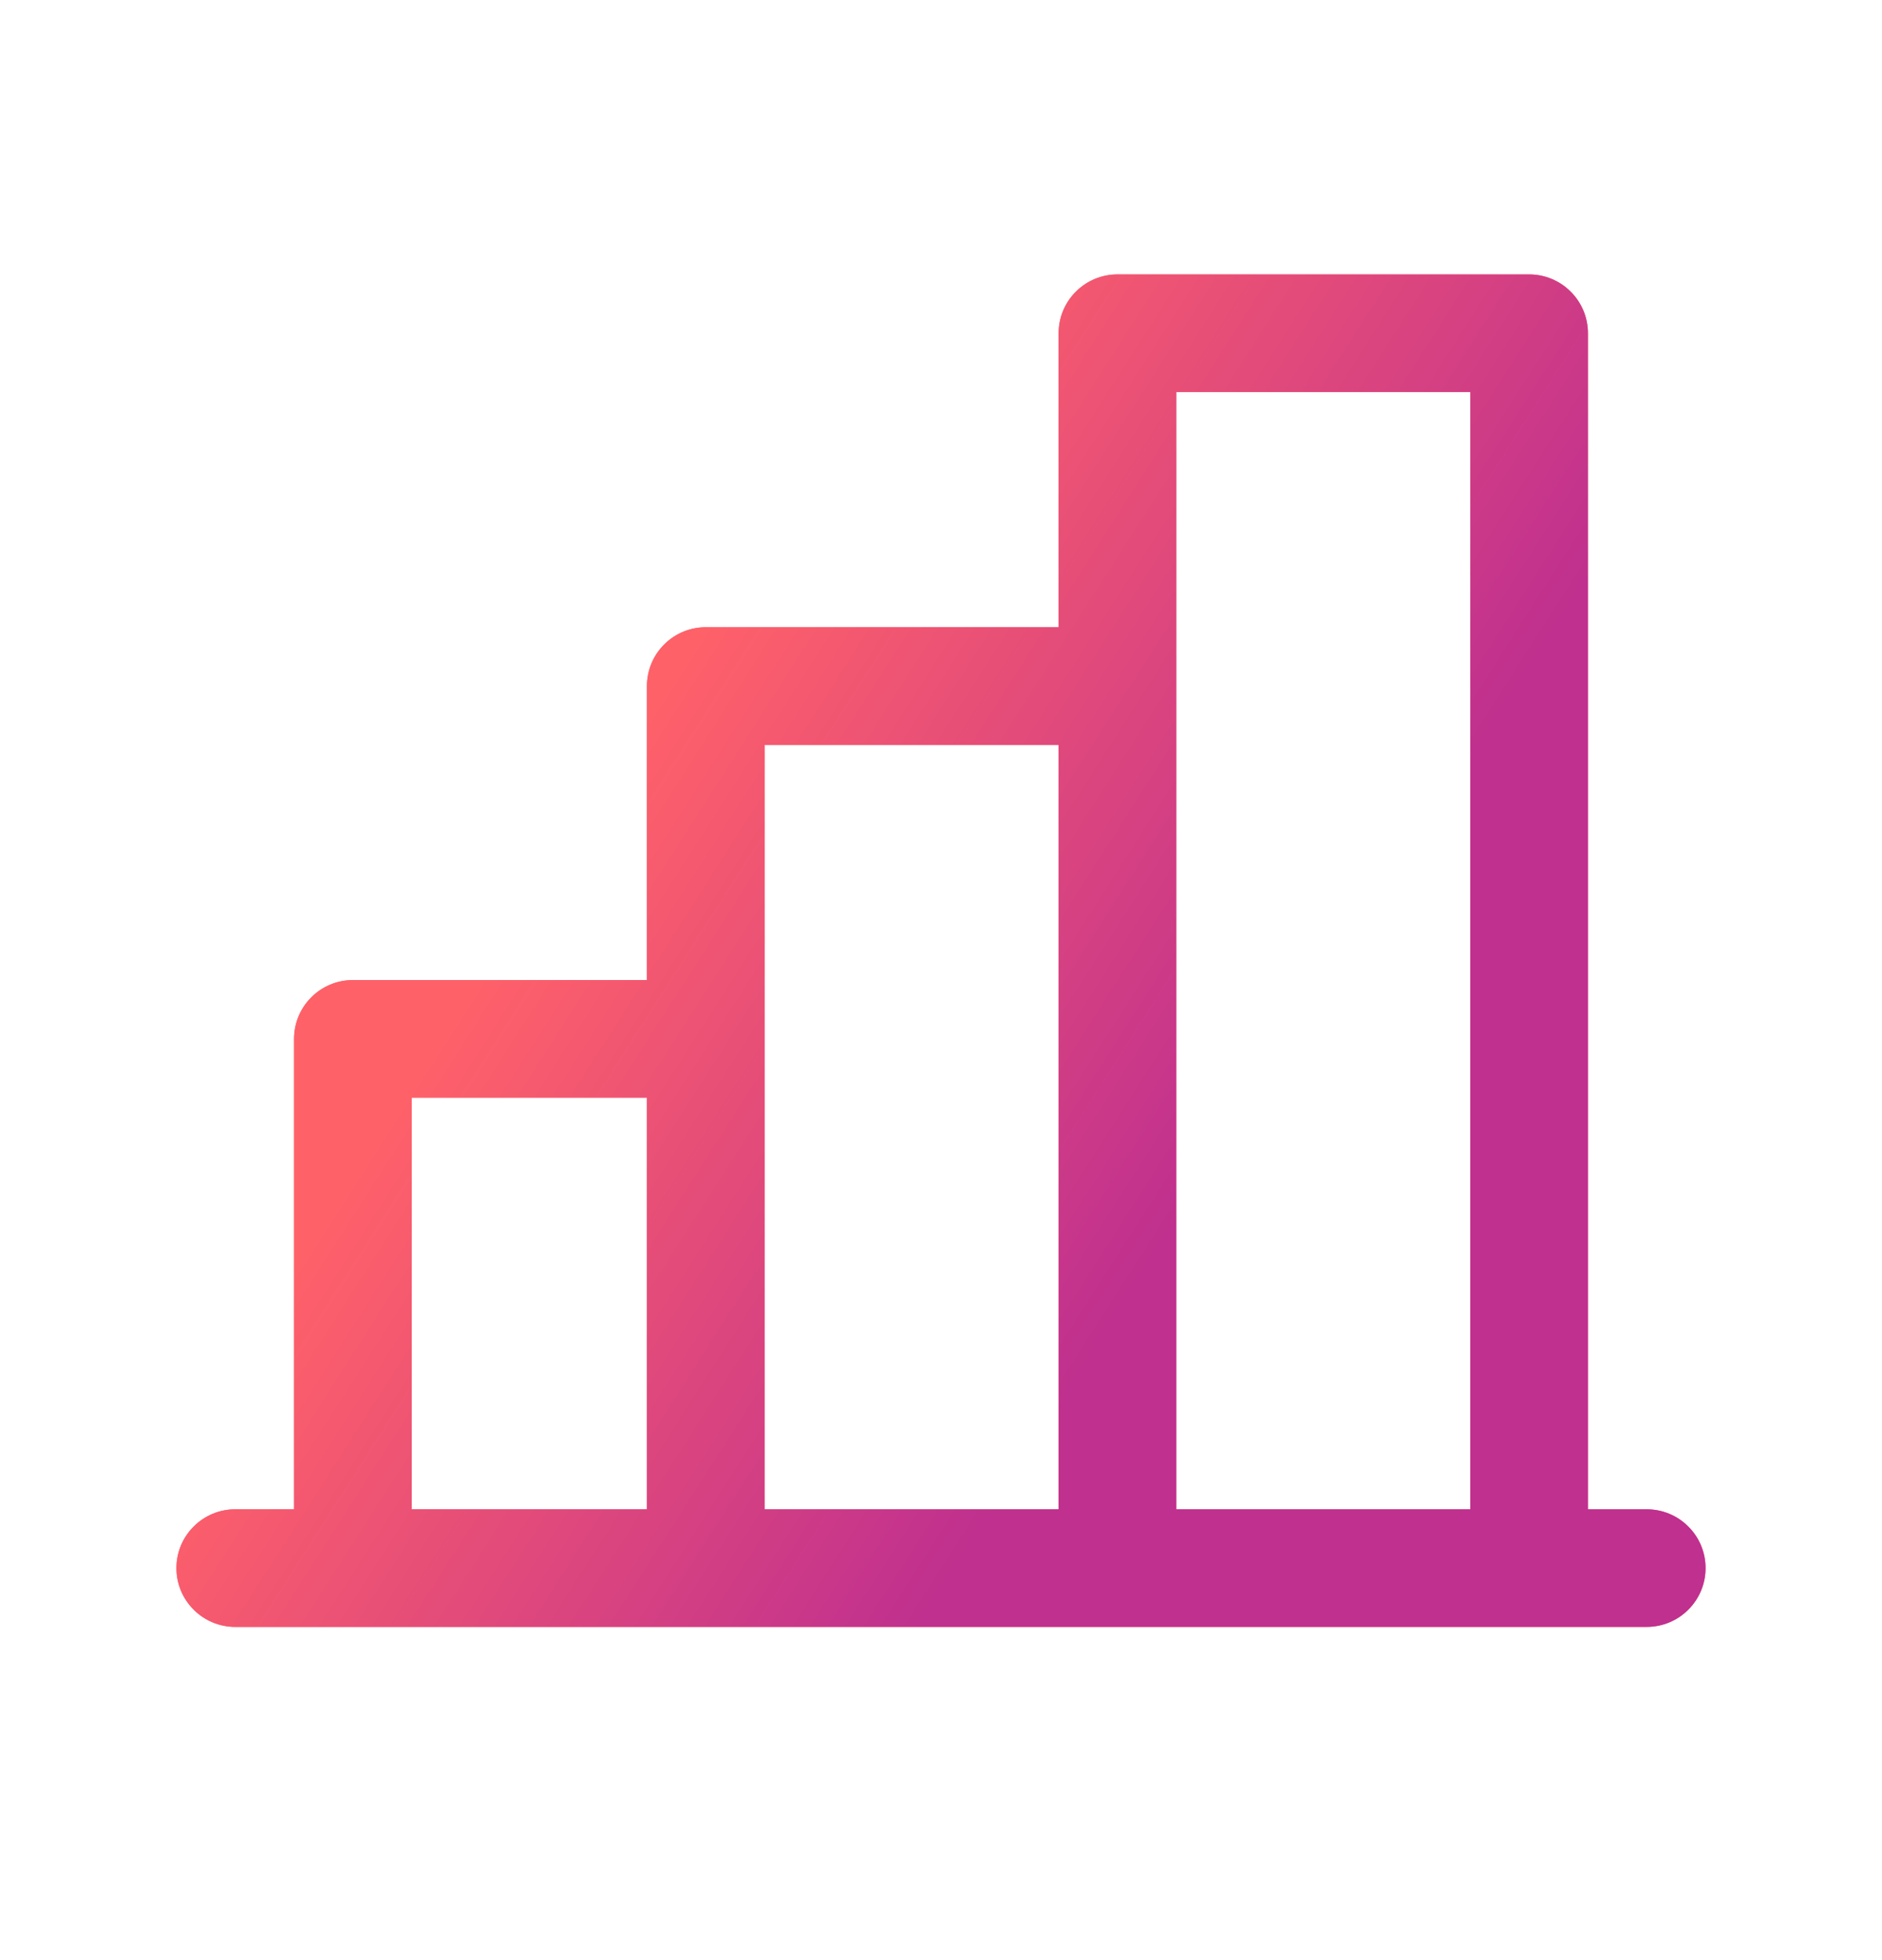 <svg width="24" height="25" viewBox="0 0 24 25" fill="none" xmlns="http://www.w3.org/2000/svg">
<path d="M21 19.25H20.25V4.25C20.25 4.051 20.171 3.86 20.03 3.72C19.89 3.579 19.699 3.5 19.5 3.5H14.25C14.051 3.5 13.86 3.579 13.72 3.72C13.579 3.86 13.5 4.051 13.5 4.25V8H9C8.801 8 8.61 8.079 8.47 8.22C8.329 8.36 8.25 8.551 8.25 8.75V12.5H4.5C4.301 12.5 4.11 12.579 3.97 12.72C3.829 12.86 3.75 13.051 3.75 13.25V19.25H3C2.801 19.25 2.61 19.329 2.47 19.47C2.329 19.61 2.25 19.801 2.25 20C2.25 20.199 2.329 20.39 2.47 20.53C2.61 20.671 2.801 20.75 3 20.75H21C21.199 20.75 21.39 20.671 21.53 20.53C21.671 20.39 21.75 20.199 21.75 20C21.75 19.801 21.671 19.61 21.53 19.47C21.39 19.329 21.199 19.25 21 19.25ZM15 5H18.75V19.25H15V5ZM9.75 9.5H13.5V19.25H9.75V9.5ZM5.25 14H8.25V19.25H5.25V14Z" fill="#FF6169"/>
<path d="M21 19.25H20.25V4.25C20.25 4.051 20.171 3.86 20.03 3.72C19.89 3.579 19.699 3.5 19.5 3.5H14.25C14.051 3.5 13.86 3.579 13.72 3.72C13.579 3.86 13.5 4.051 13.5 4.25V8H9C8.801 8 8.61 8.079 8.47 8.22C8.329 8.36 8.25 8.551 8.25 8.75V12.5H4.5C4.301 12.5 4.11 12.579 3.97 12.72C3.829 12.86 3.75 13.051 3.75 13.25V19.25H3C2.801 19.25 2.61 19.329 2.47 19.47C2.329 19.61 2.25 19.801 2.25 20C2.25 20.199 2.329 20.39 2.47 20.53C2.61 20.671 2.801 20.75 3 20.75H21C21.199 20.75 21.39 20.671 21.53 20.53C21.671 20.39 21.75 20.199 21.75 20C21.75 19.801 21.671 19.61 21.53 19.47C21.39 19.329 21.199 19.25 21 19.25ZM15 5H18.75V19.25H15V5ZM9.75 9.5H13.5V19.25H9.75V9.5ZM5.25 14H8.25V19.25H5.25V14Z" fill="url(#paint0_linear_10928_10427)"/>
<defs>
<linearGradient id="paint0_linear_10928_10427" x1="4.455" y1="9.155" x2="17.531" y2="17.51" gradientUnits="userSpaceOnUse">
<stop offset="0.205" stop-color="#FF6169"/>
<stop offset="0.8" stop-color="#BF308F"/>
</linearGradient>
</defs>
</svg>
